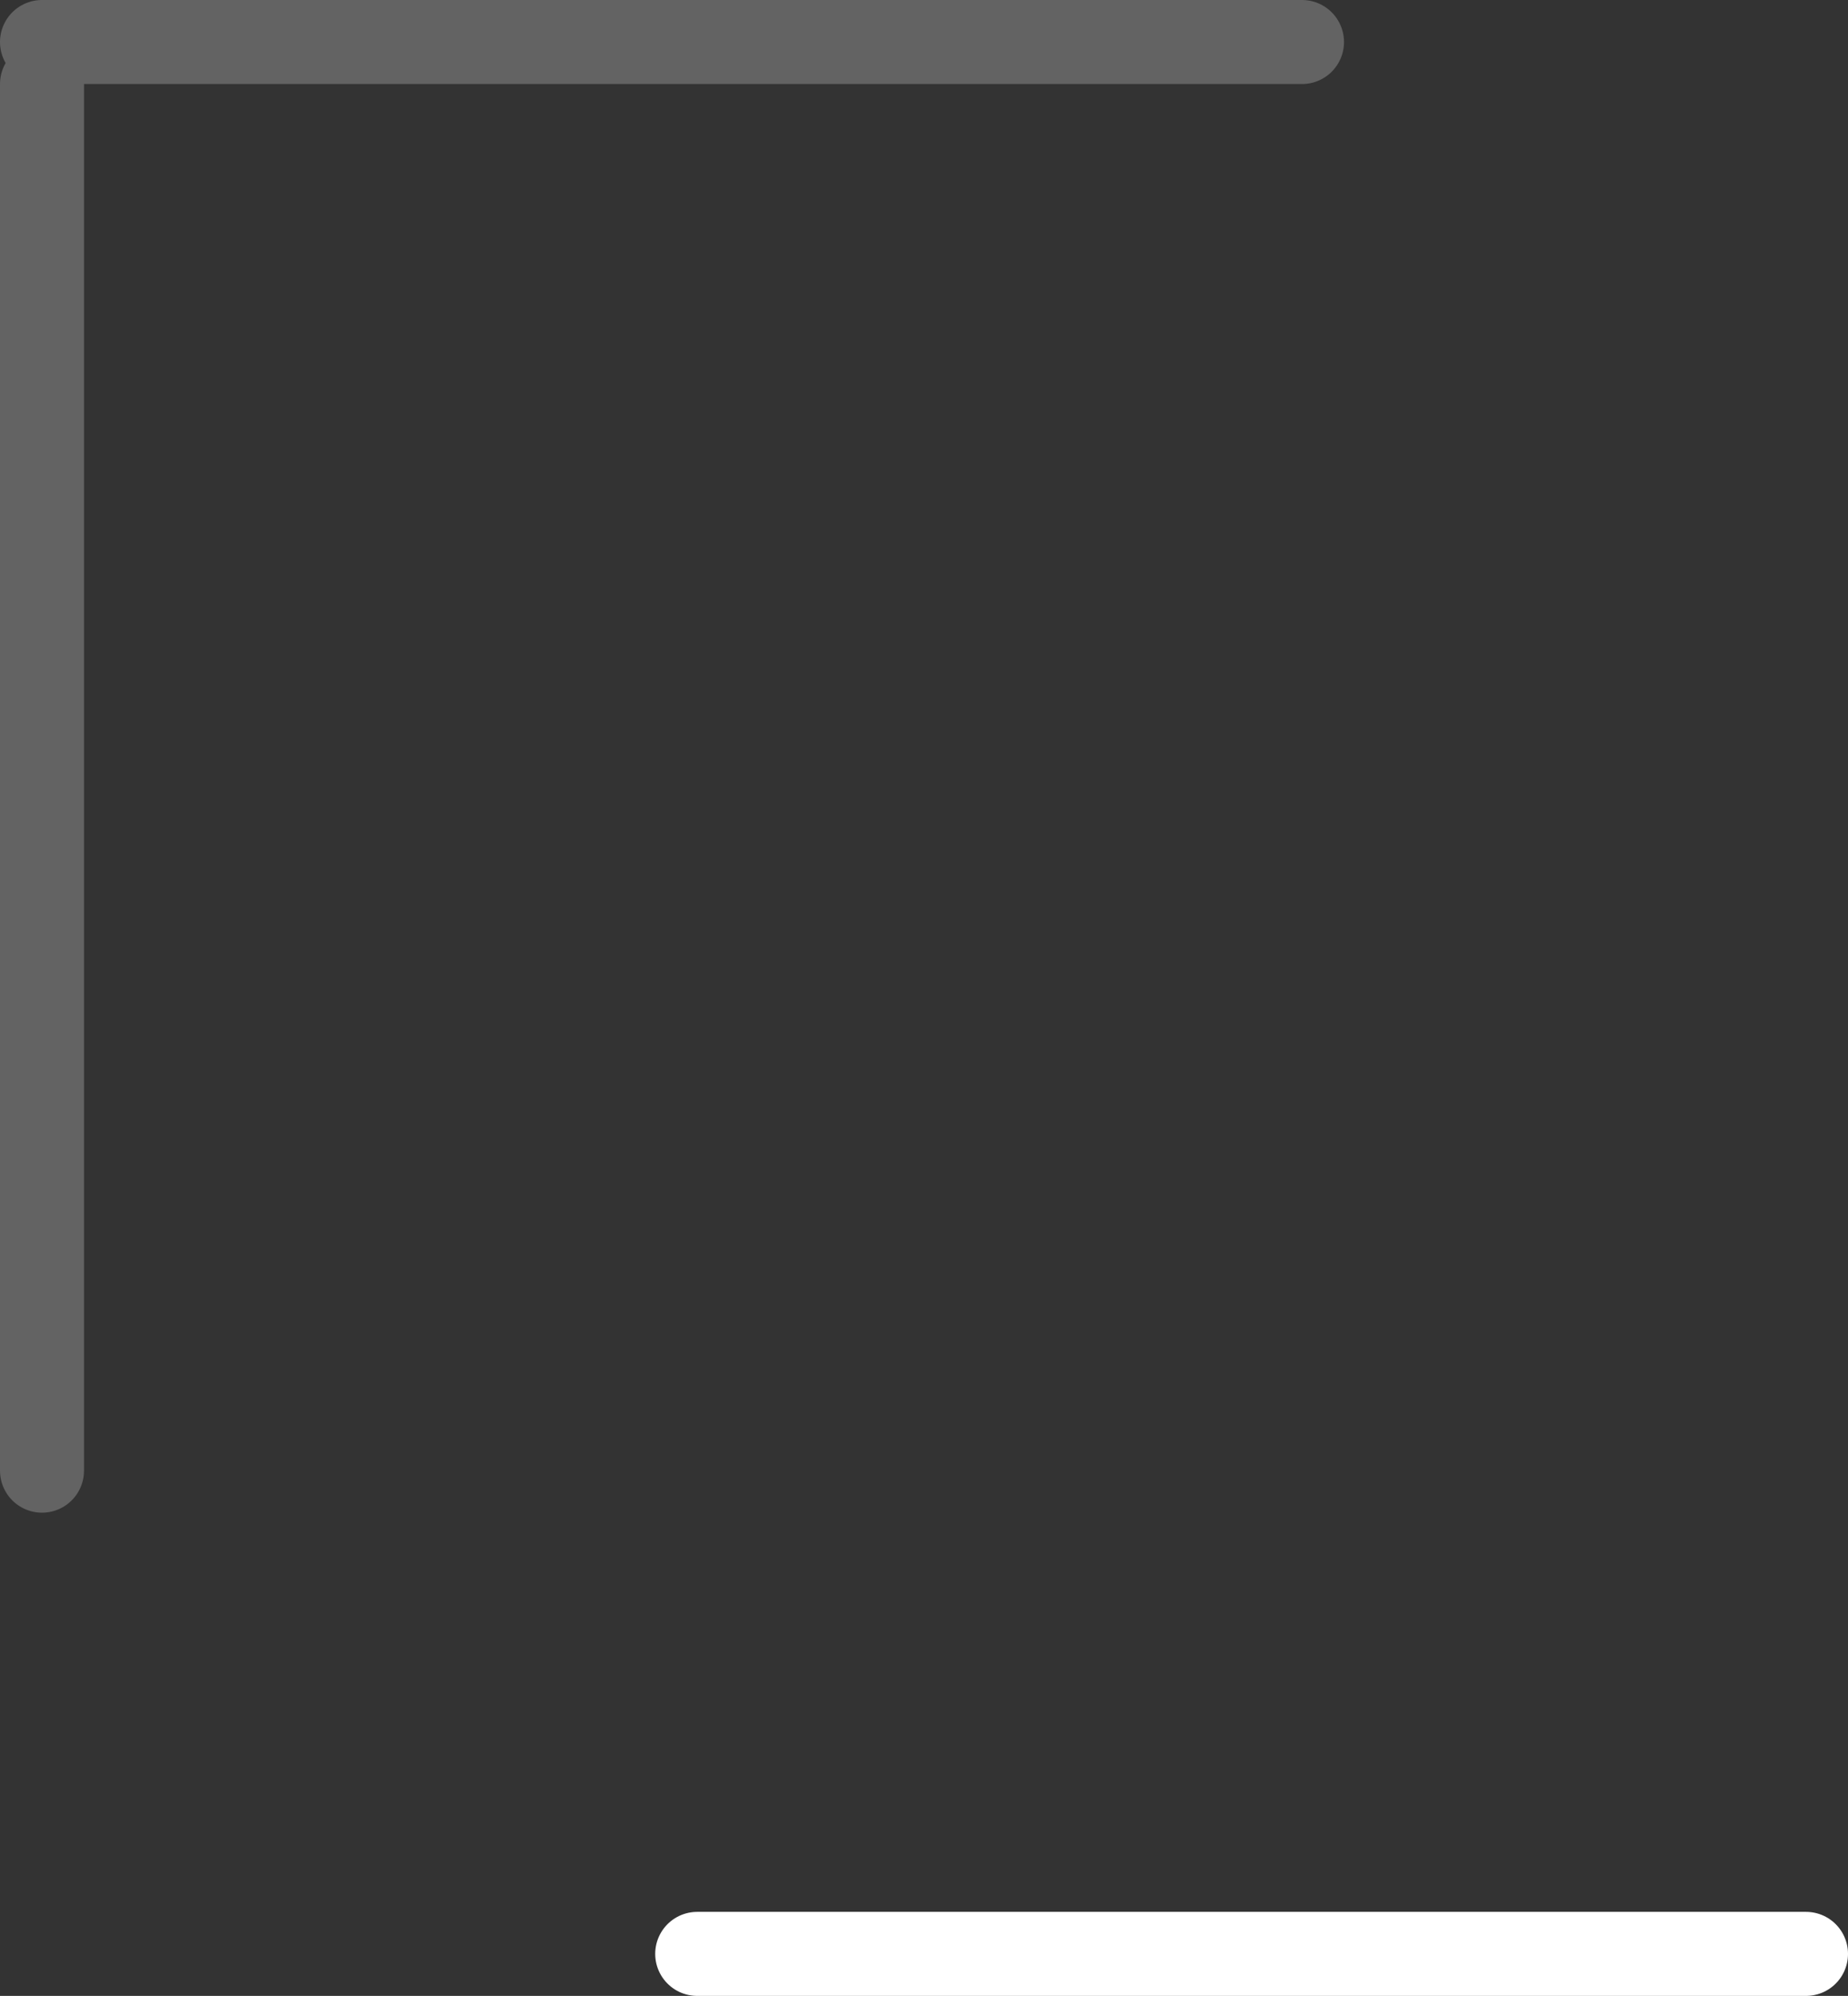 <?xml version="1.0" encoding="UTF-8" standalone="no"?>
<svg xmlns:xlink="http://www.w3.org/1999/xlink" height="23.75px" width="22.0px" xmlns="http://www.w3.org/2000/svg">
  <rect width="100%" height="100%" fill="#333333" stroke="none"/>
  <g transform="matrix(1.0, 0.0, 0.0, 1.0, 0.5, -11.5)">
    <path d="M7.8 34.75 L21.0 34.75" fill="none" stroke="#ffffff" stroke-linecap="round" stroke-linejoin="round" stroke-width="1.0"/>
    <path d="M0.0 29.0 L0.0 12.5 M0.0 12.0 L15.0 12.0" fill="none" stroke="#636363" stroke-linecap="round" stroke-linejoin="round" stroke-width="1.0"/>
  </g>
</svg>
